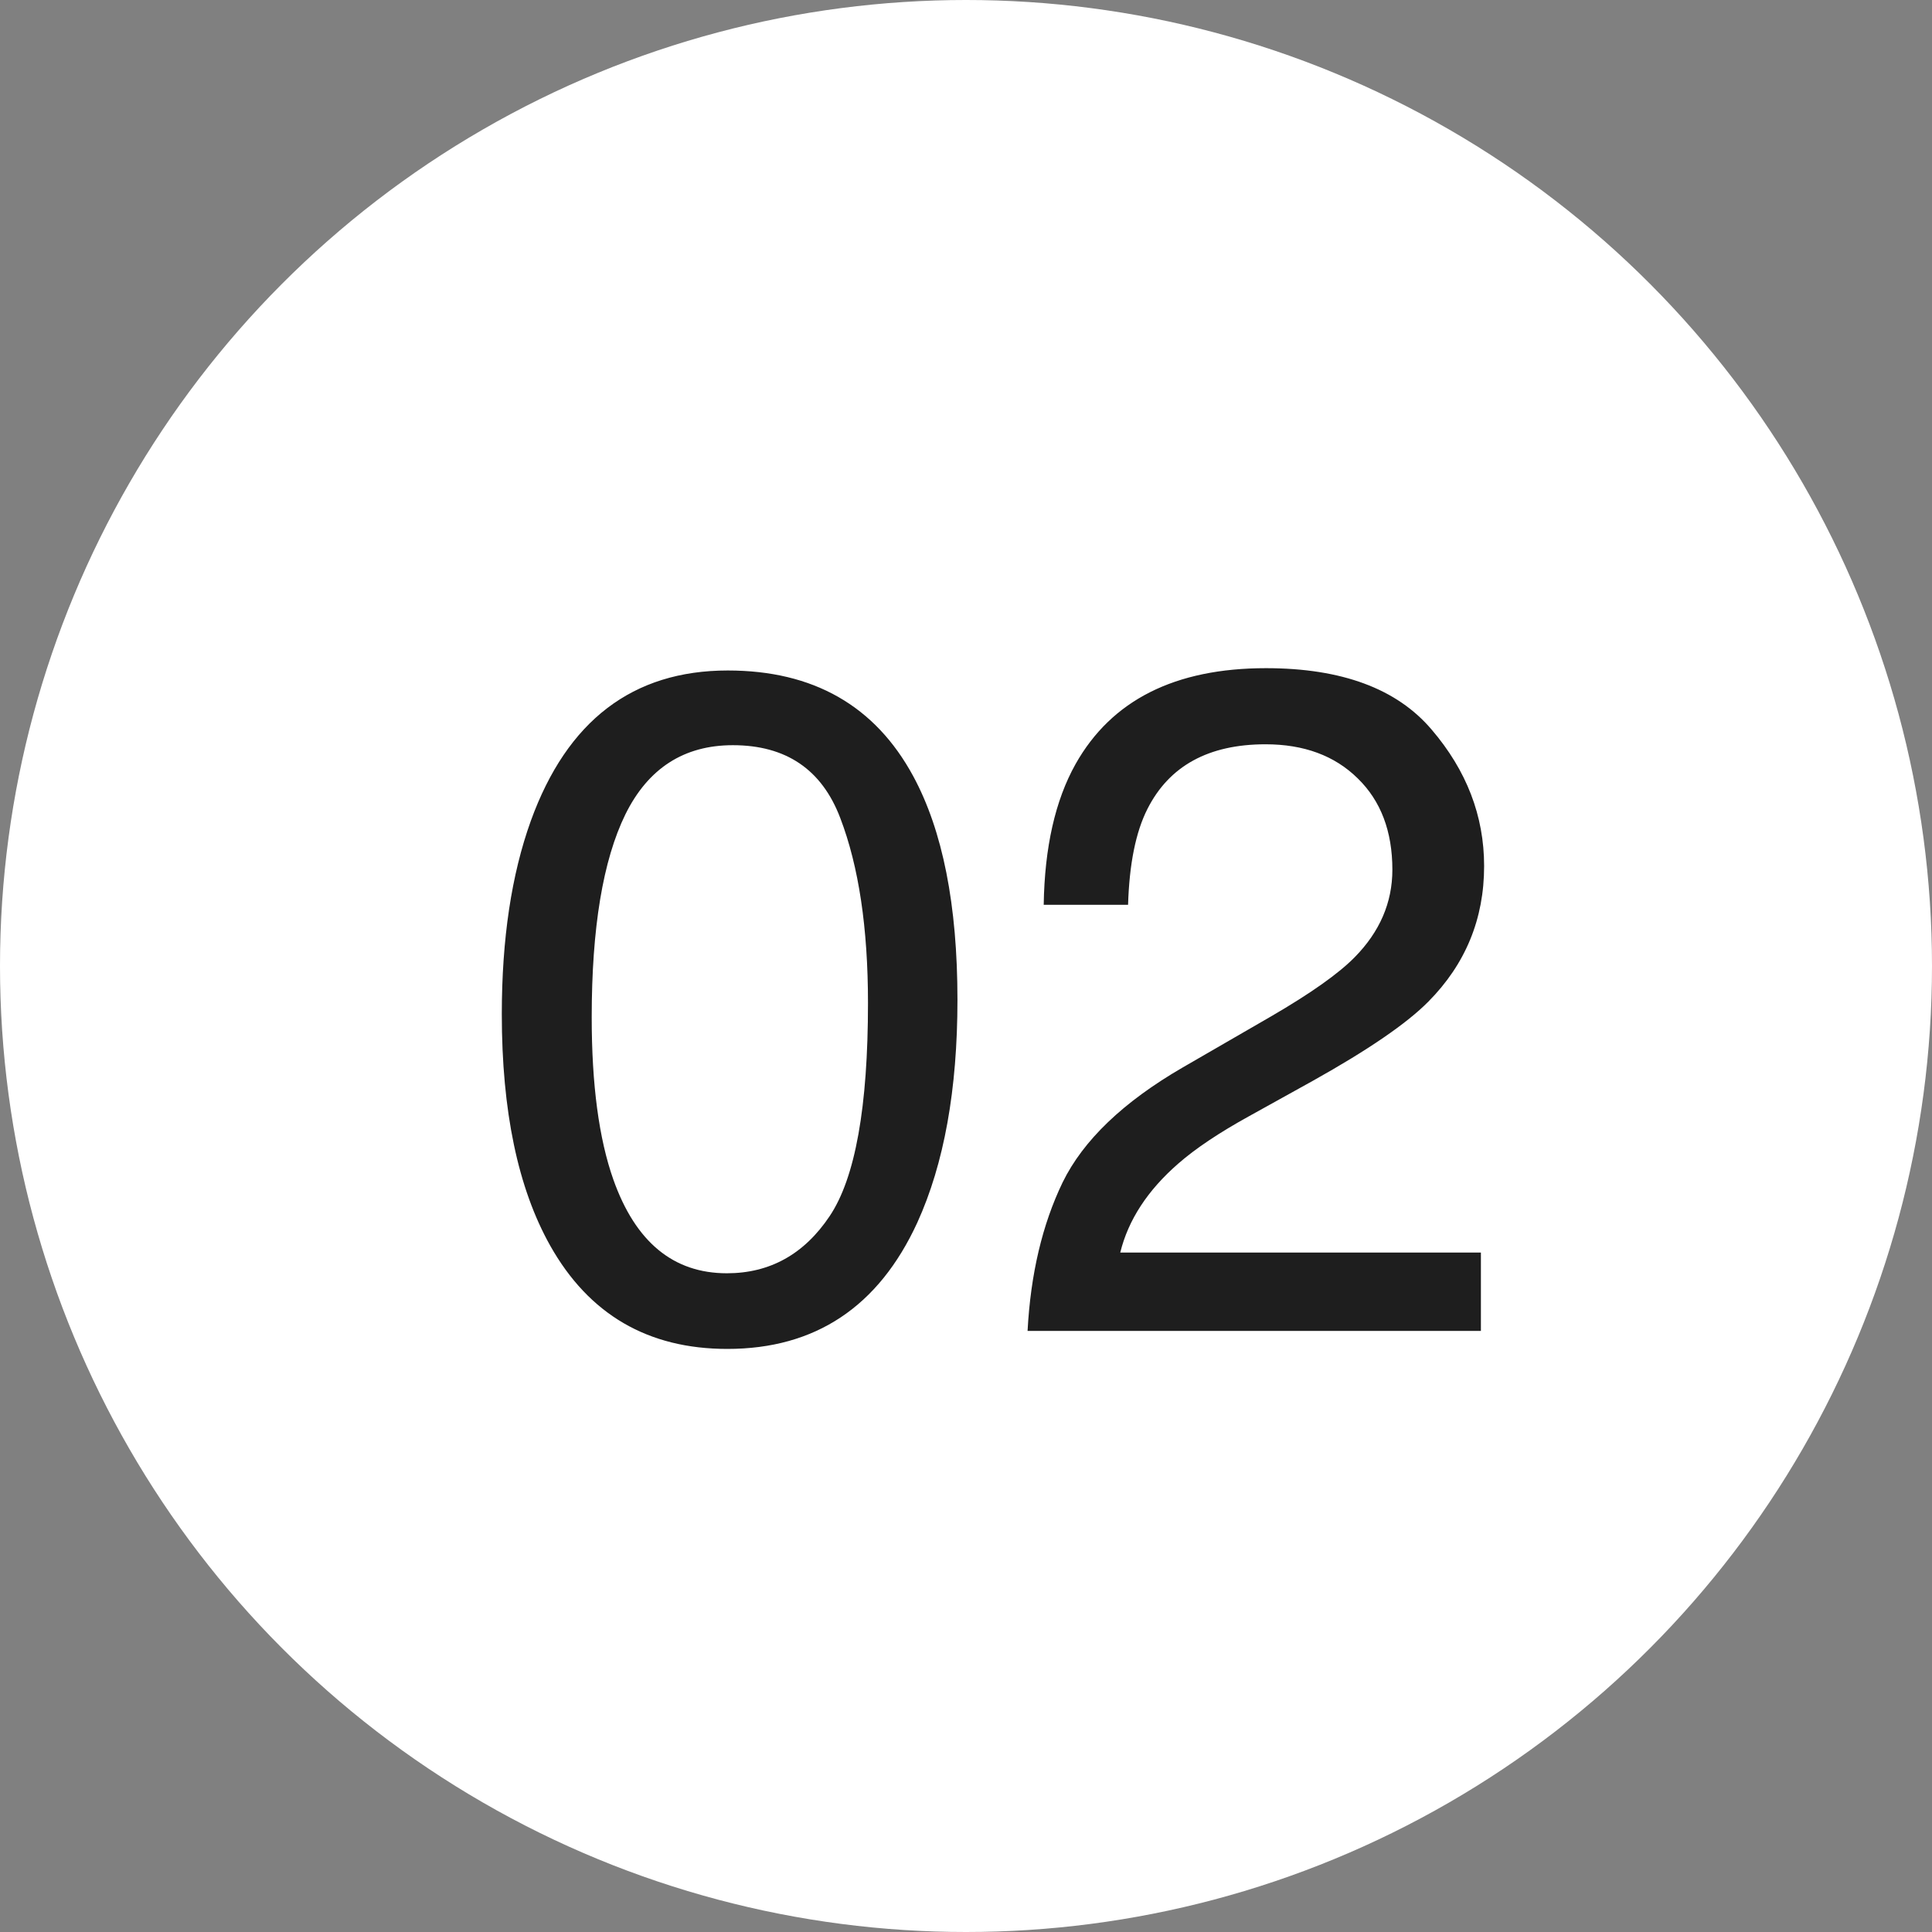 <?xml version="1.0" encoding="UTF-8"?> <svg xmlns="http://www.w3.org/2000/svg" width="45" height="45" viewBox="0 0 45 45" fill="none"><rect x="0" y="0" width="45" height="45" fill="#808080" stroke="none"/> <circle cx="22.5" cy="22.5" r="22.5" fill="white"></circle> <path d="M16.951 15.617C18.942 15.617 20.381 16.437 21.27 18.077C21.957 19.345 22.301 21.081 22.301 23.287C22.301 25.378 21.989 27.108 21.366 28.476C20.464 30.438 18.989 31.419 16.94 31.419C15.093 31.419 13.718 30.617 12.815 29.013C12.063 27.674 11.688 25.876 11.688 23.62C11.688 21.873 11.913 20.372 12.364 19.119C13.209 16.785 14.738 15.617 16.951 15.617ZM16.93 29.657C17.932 29.657 18.731 29.213 19.325 28.325C19.92 27.437 20.217 25.783 20.217 23.362C20.217 21.615 20.002 20.179 19.572 19.055C19.143 17.923 18.308 17.357 17.069 17.357C15.931 17.357 15.096 17.895 14.566 18.969C14.044 20.036 13.782 21.611 13.782 23.695C13.782 25.264 13.95 26.524 14.287 27.477C14.803 28.93 15.684 29.657 16.93 29.657ZM23.934 31C24.005 29.675 24.277 28.522 24.75 27.541C25.23 26.56 26.161 25.668 27.543 24.866L29.605 23.674C30.529 23.137 31.177 22.678 31.55 22.299C32.137 21.704 32.431 21.024 32.431 20.258C32.431 19.363 32.162 18.654 31.625 18.131C31.088 17.601 30.372 17.336 29.477 17.336C28.152 17.336 27.235 17.837 26.727 18.84C26.454 19.377 26.304 20.122 26.275 21.074H24.31C24.331 19.735 24.578 18.643 25.051 17.798C25.889 16.308 27.367 15.563 29.487 15.563C31.249 15.563 32.535 16.04 33.344 16.992C34.16 17.945 34.568 19.005 34.568 20.172C34.568 21.404 34.135 22.456 33.269 23.33C32.767 23.838 31.869 24.454 30.572 25.178L29.101 25.994C28.399 26.381 27.847 26.75 27.446 27.101C26.73 27.724 26.279 28.415 26.093 29.174H34.493V31H23.934Z" fill="#1E1E1E"></path> </svg> 